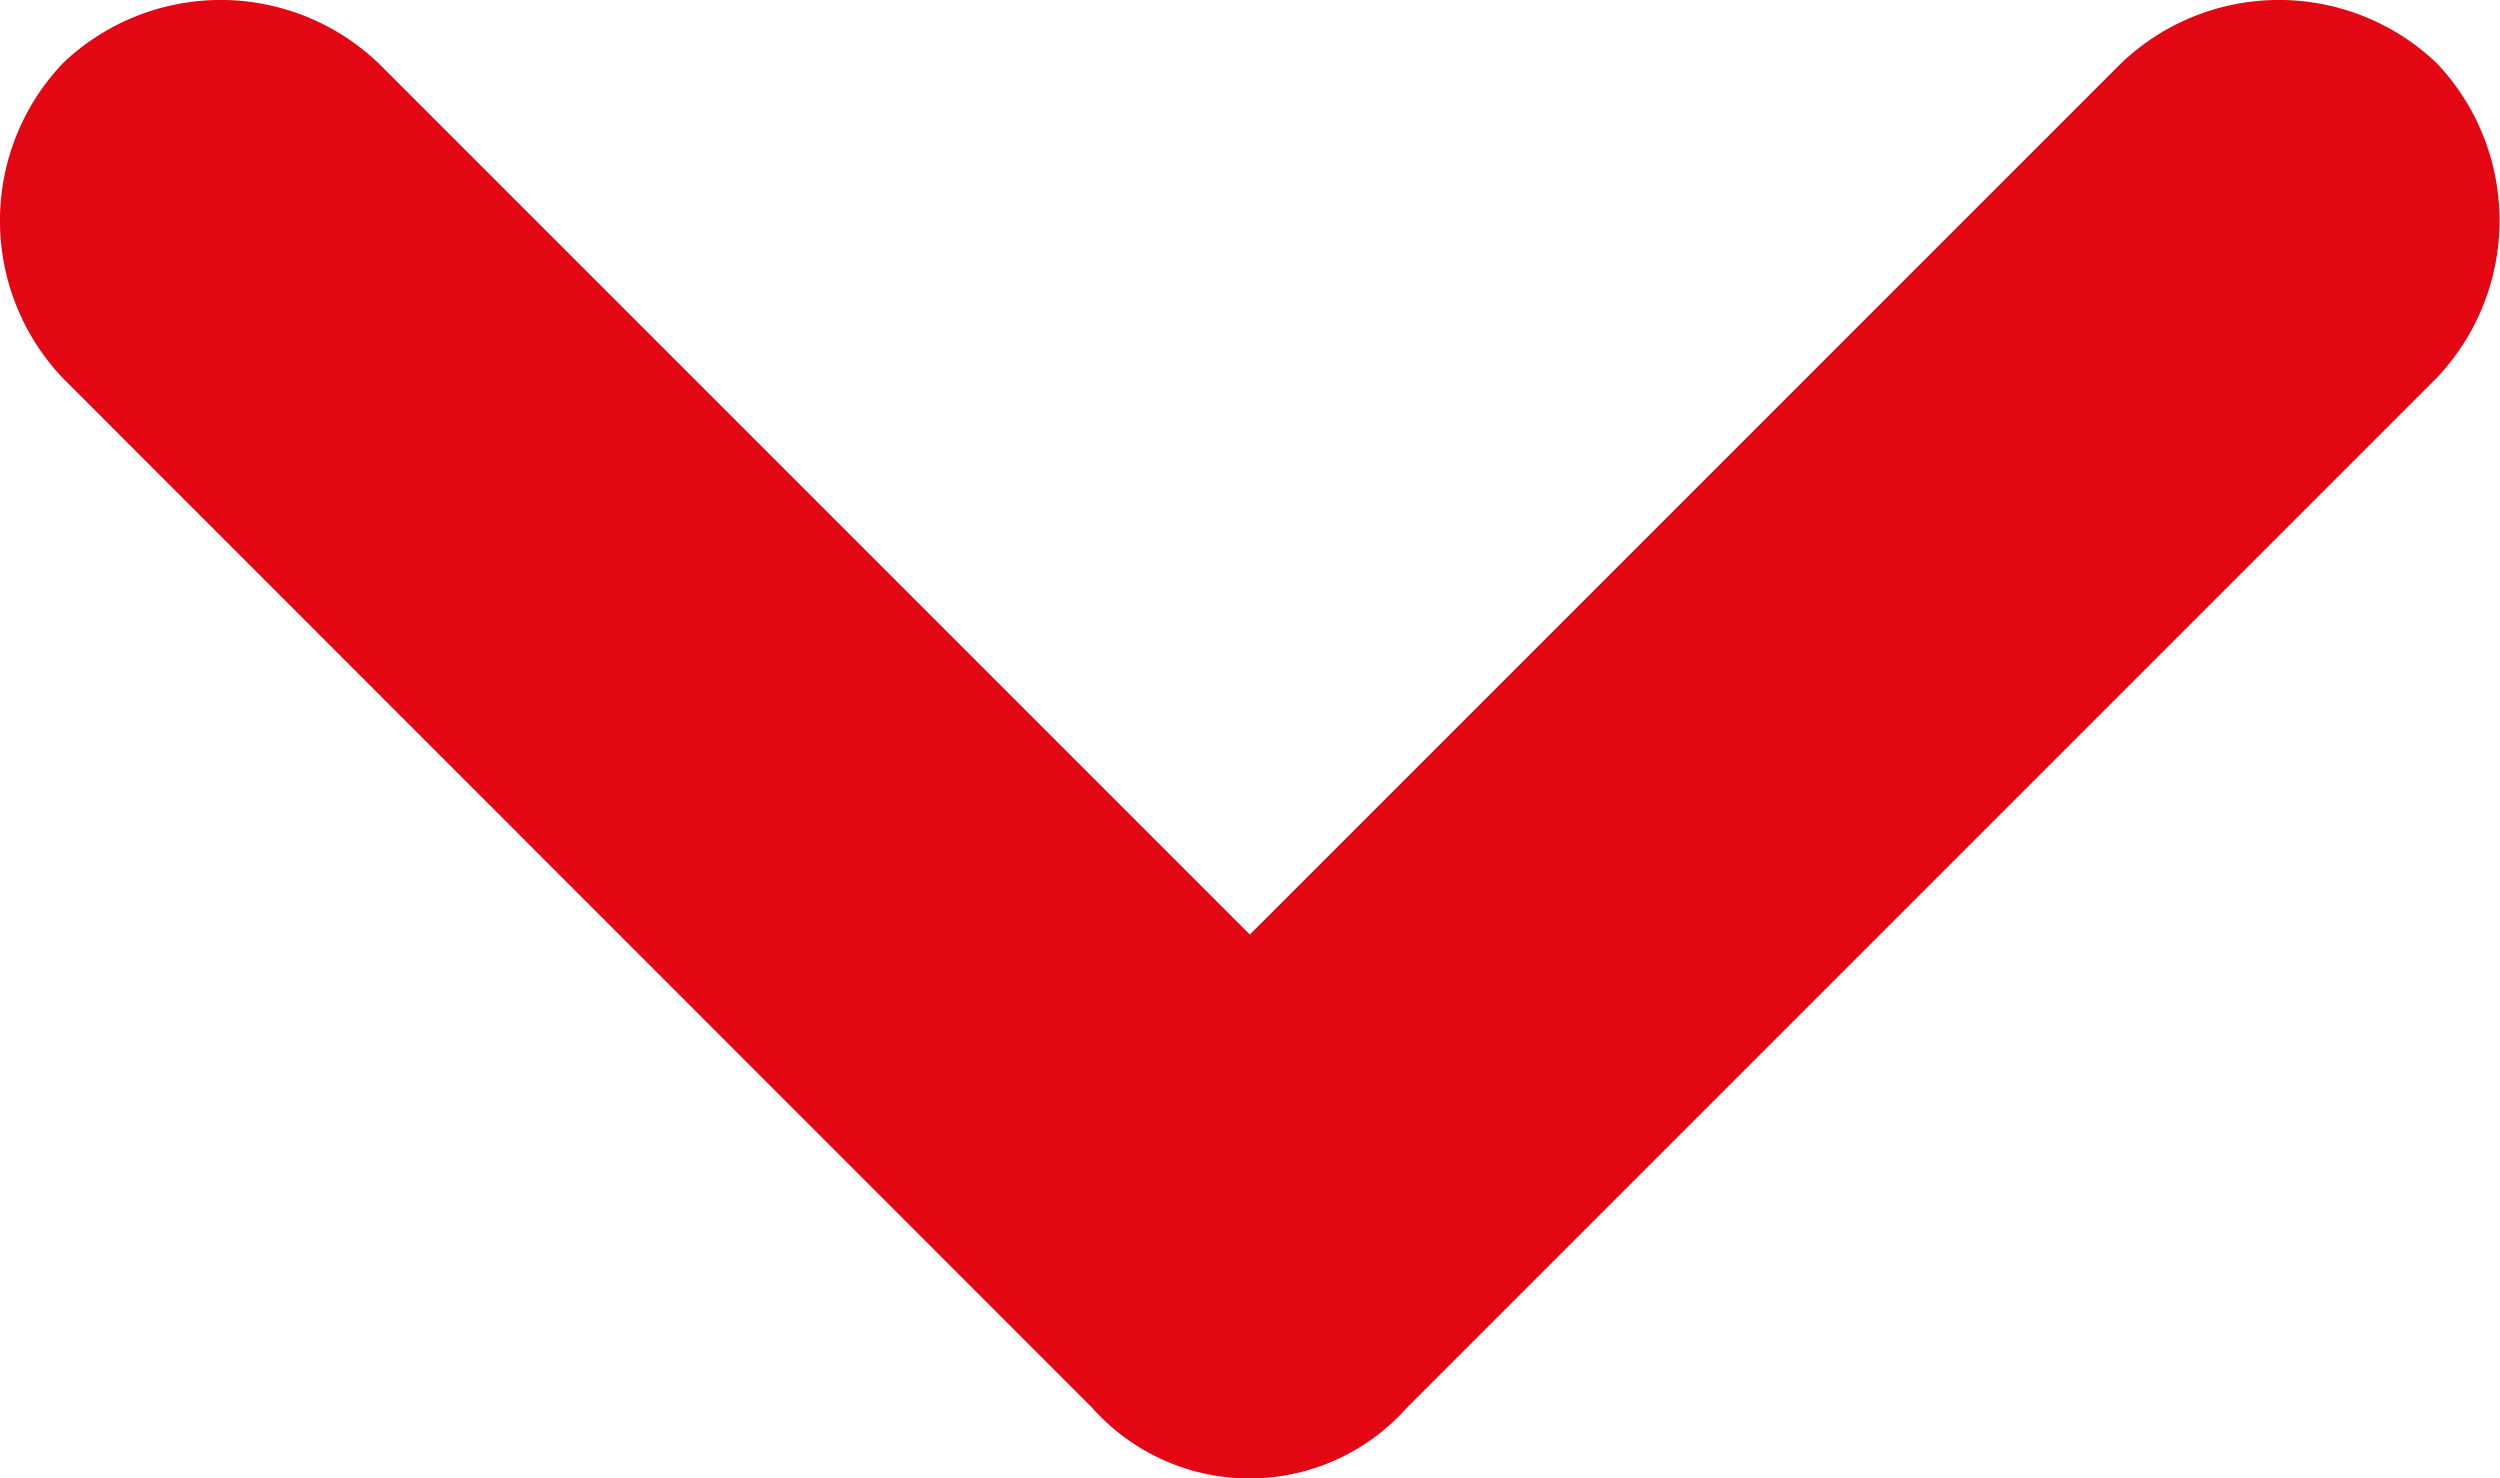 <svg xmlns="http://www.w3.org/2000/svg" width="15.202" height="8.99" viewBox="0 0 15.202 8.99"><path d="M2.3.383l5.3,5.3,5.3-5.3a1.389,1.389,0,0,1,1.916,0,1.389,1.389,0,0,1,0,1.916l-6.26,6.26a1.28,1.28,0,0,1-1.916,0L.383,2.3a1.389,1.389,0,0,1,0-1.916A1.389,1.389,0,0,1,2.3.383Z" fill="#e30613"/></svg>